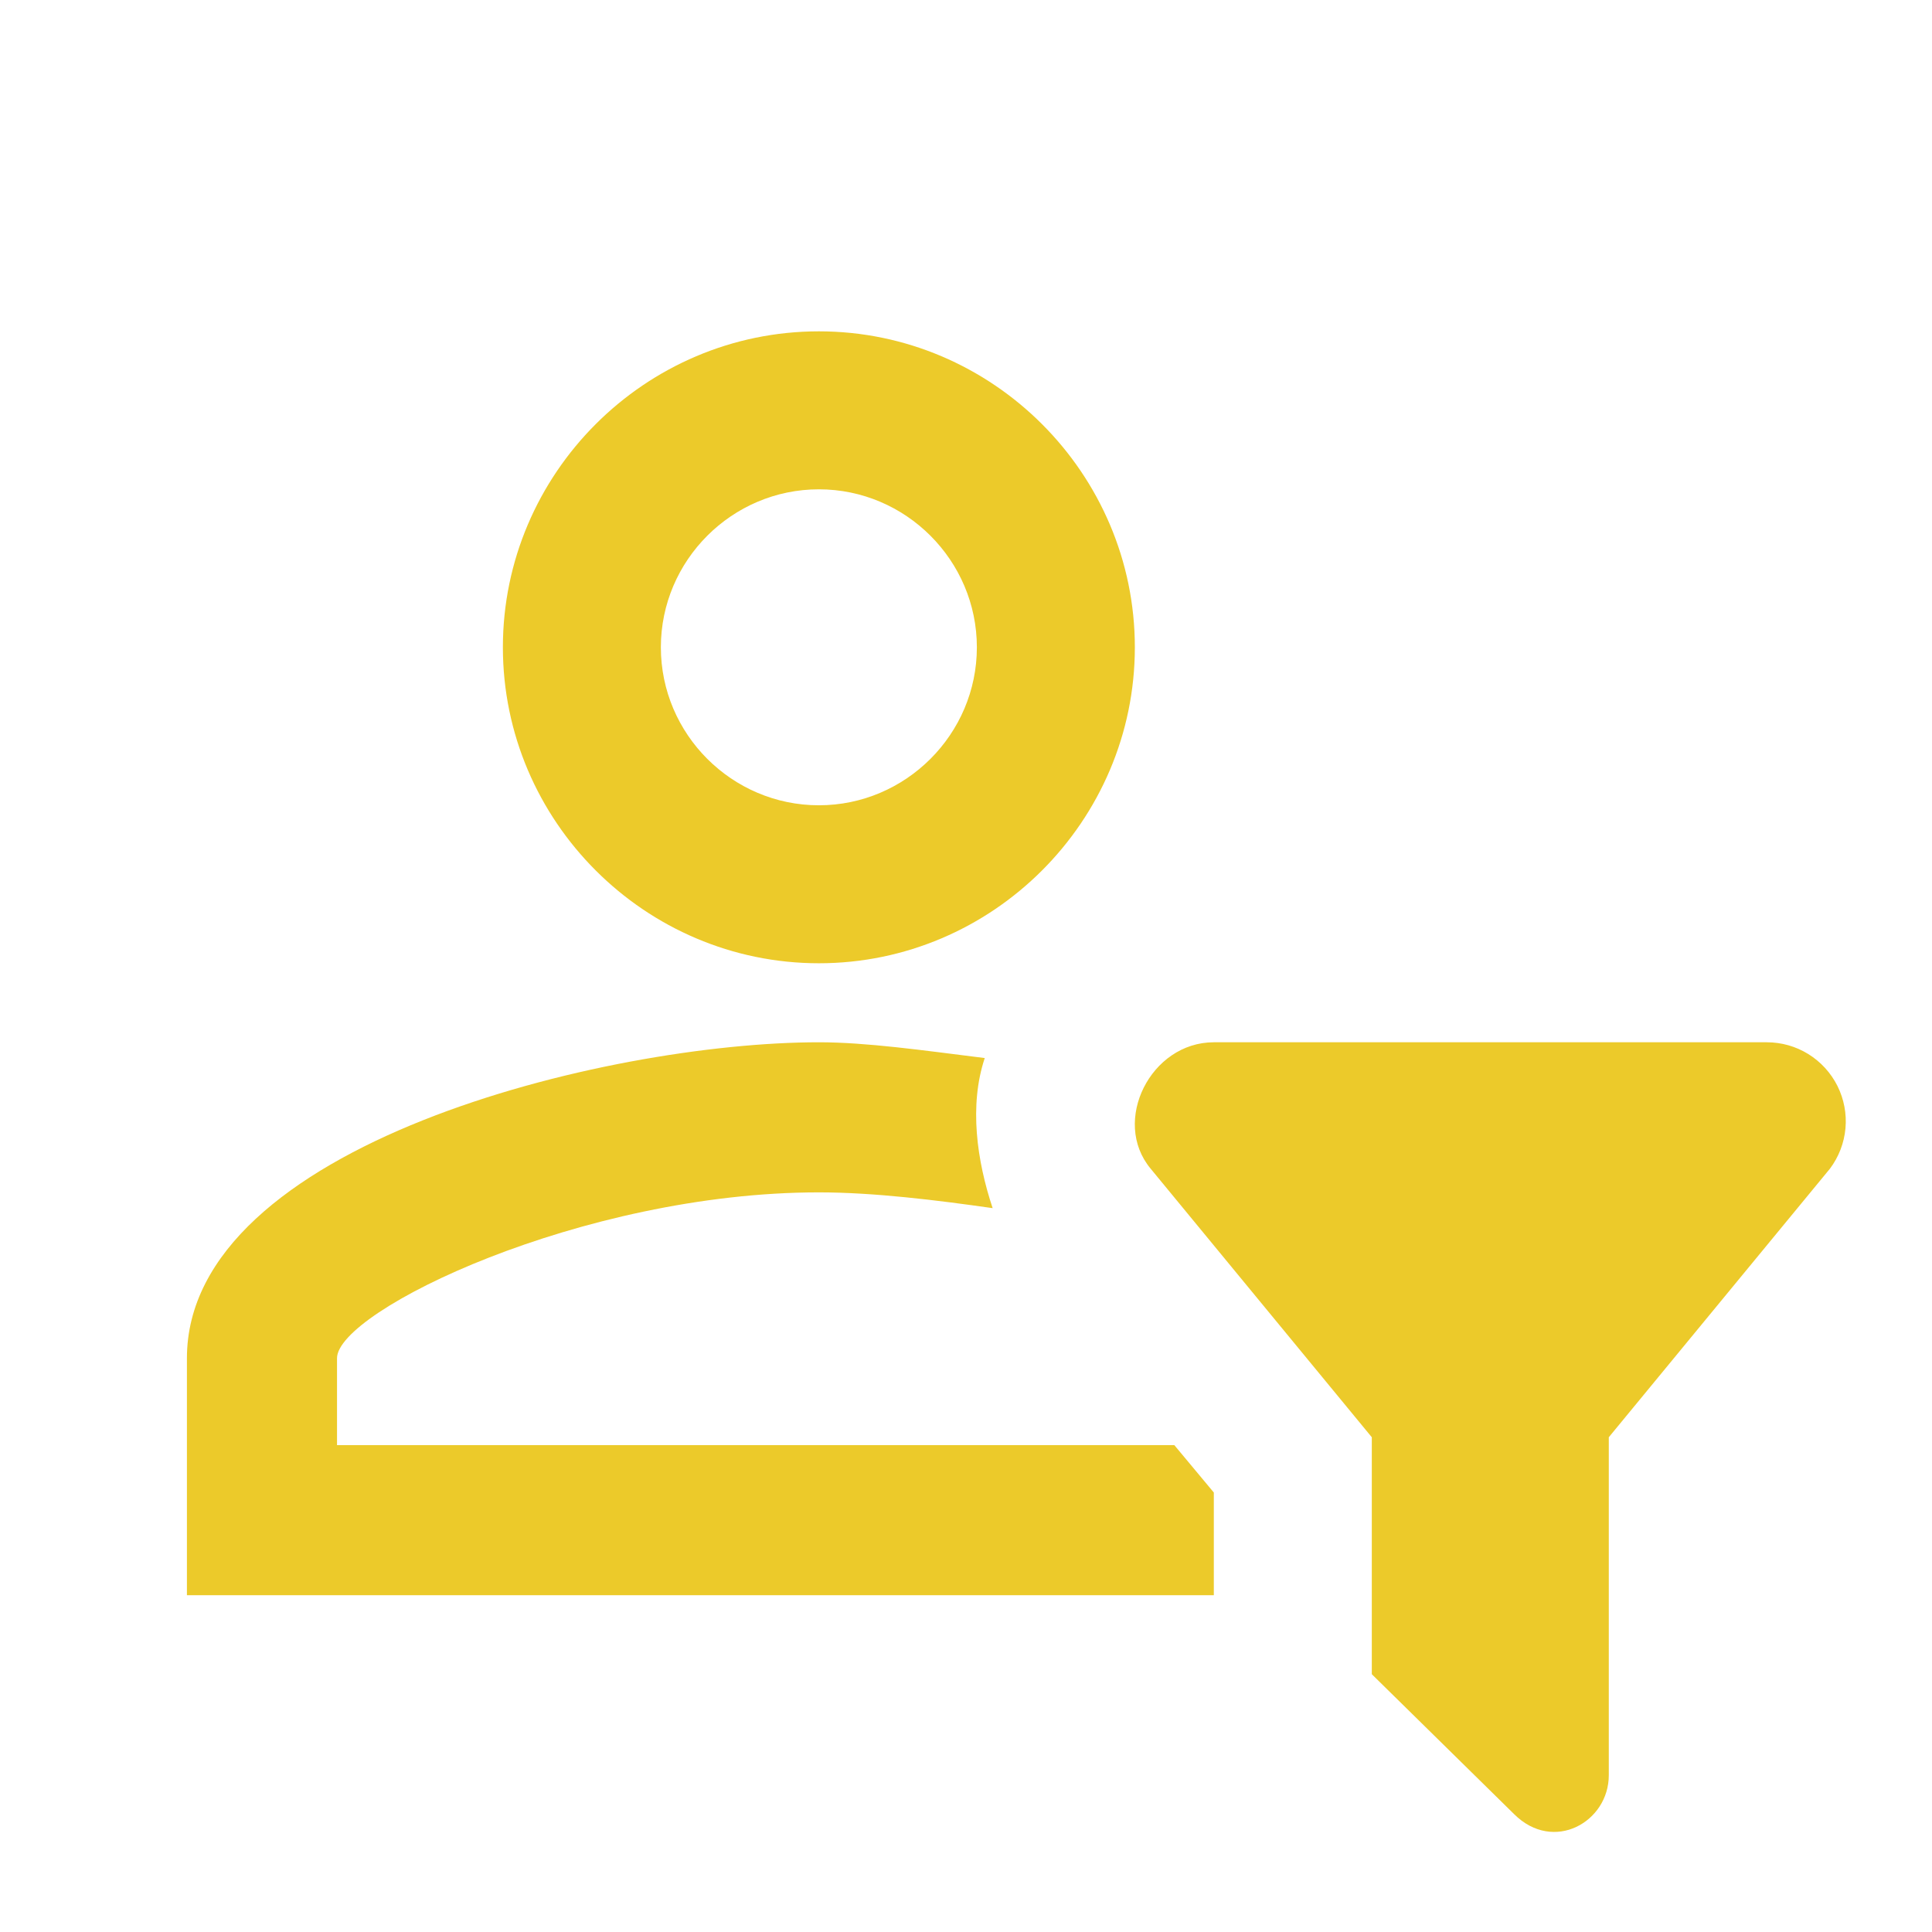 <svg width="48" height="48" viewBox="0 0 48 48" fill="none" xmlns="http://www.w3.org/2000/svg">
<path d="M34.082 41.595L37.615 45.069C38.596 46.05 39.97 45.265 39.97 44.107V35.708L45.465 29.035C45.684 28.743 45.817 28.397 45.85 28.034C45.883 27.671 45.813 27.306 45.651 26.98C45.487 26.654 45.237 26.38 44.927 26.188C44.617 25.996 44.26 25.895 43.895 25.895H30.157C28.587 25.895 27.606 27.857 28.587 29.035L34.082 35.708V41.595ZM30.157 39.633H4.644V33.745C4.644 28.446 15.046 25.895 20.345 25.895C21.522 25.895 22.896 26.091 24.466 26.287C24.073 27.465 24.27 28.839 24.662 30.016C23.288 29.82 21.718 29.624 20.345 29.624C14.457 29.624 8.373 32.568 8.373 33.745V35.904H29.176L30.157 37.081V39.633ZM20.345 8.232C16.027 8.232 12.494 11.764 12.494 16.082C12.494 20.4 16.027 23.932 20.345 23.932C24.662 23.932 28.195 20.4 28.195 16.082C28.195 11.764 24.662 8.232 20.345 8.232ZM20.345 20.007C18.186 20.007 16.419 18.241 16.419 16.082C16.419 13.923 18.186 12.157 20.345 12.157C22.503 12.157 24.27 13.923 24.27 16.082C24.27 18.241 22.503 20.007 20.345 20.007Z" fill="#ECCA2A"/>
</svg>
